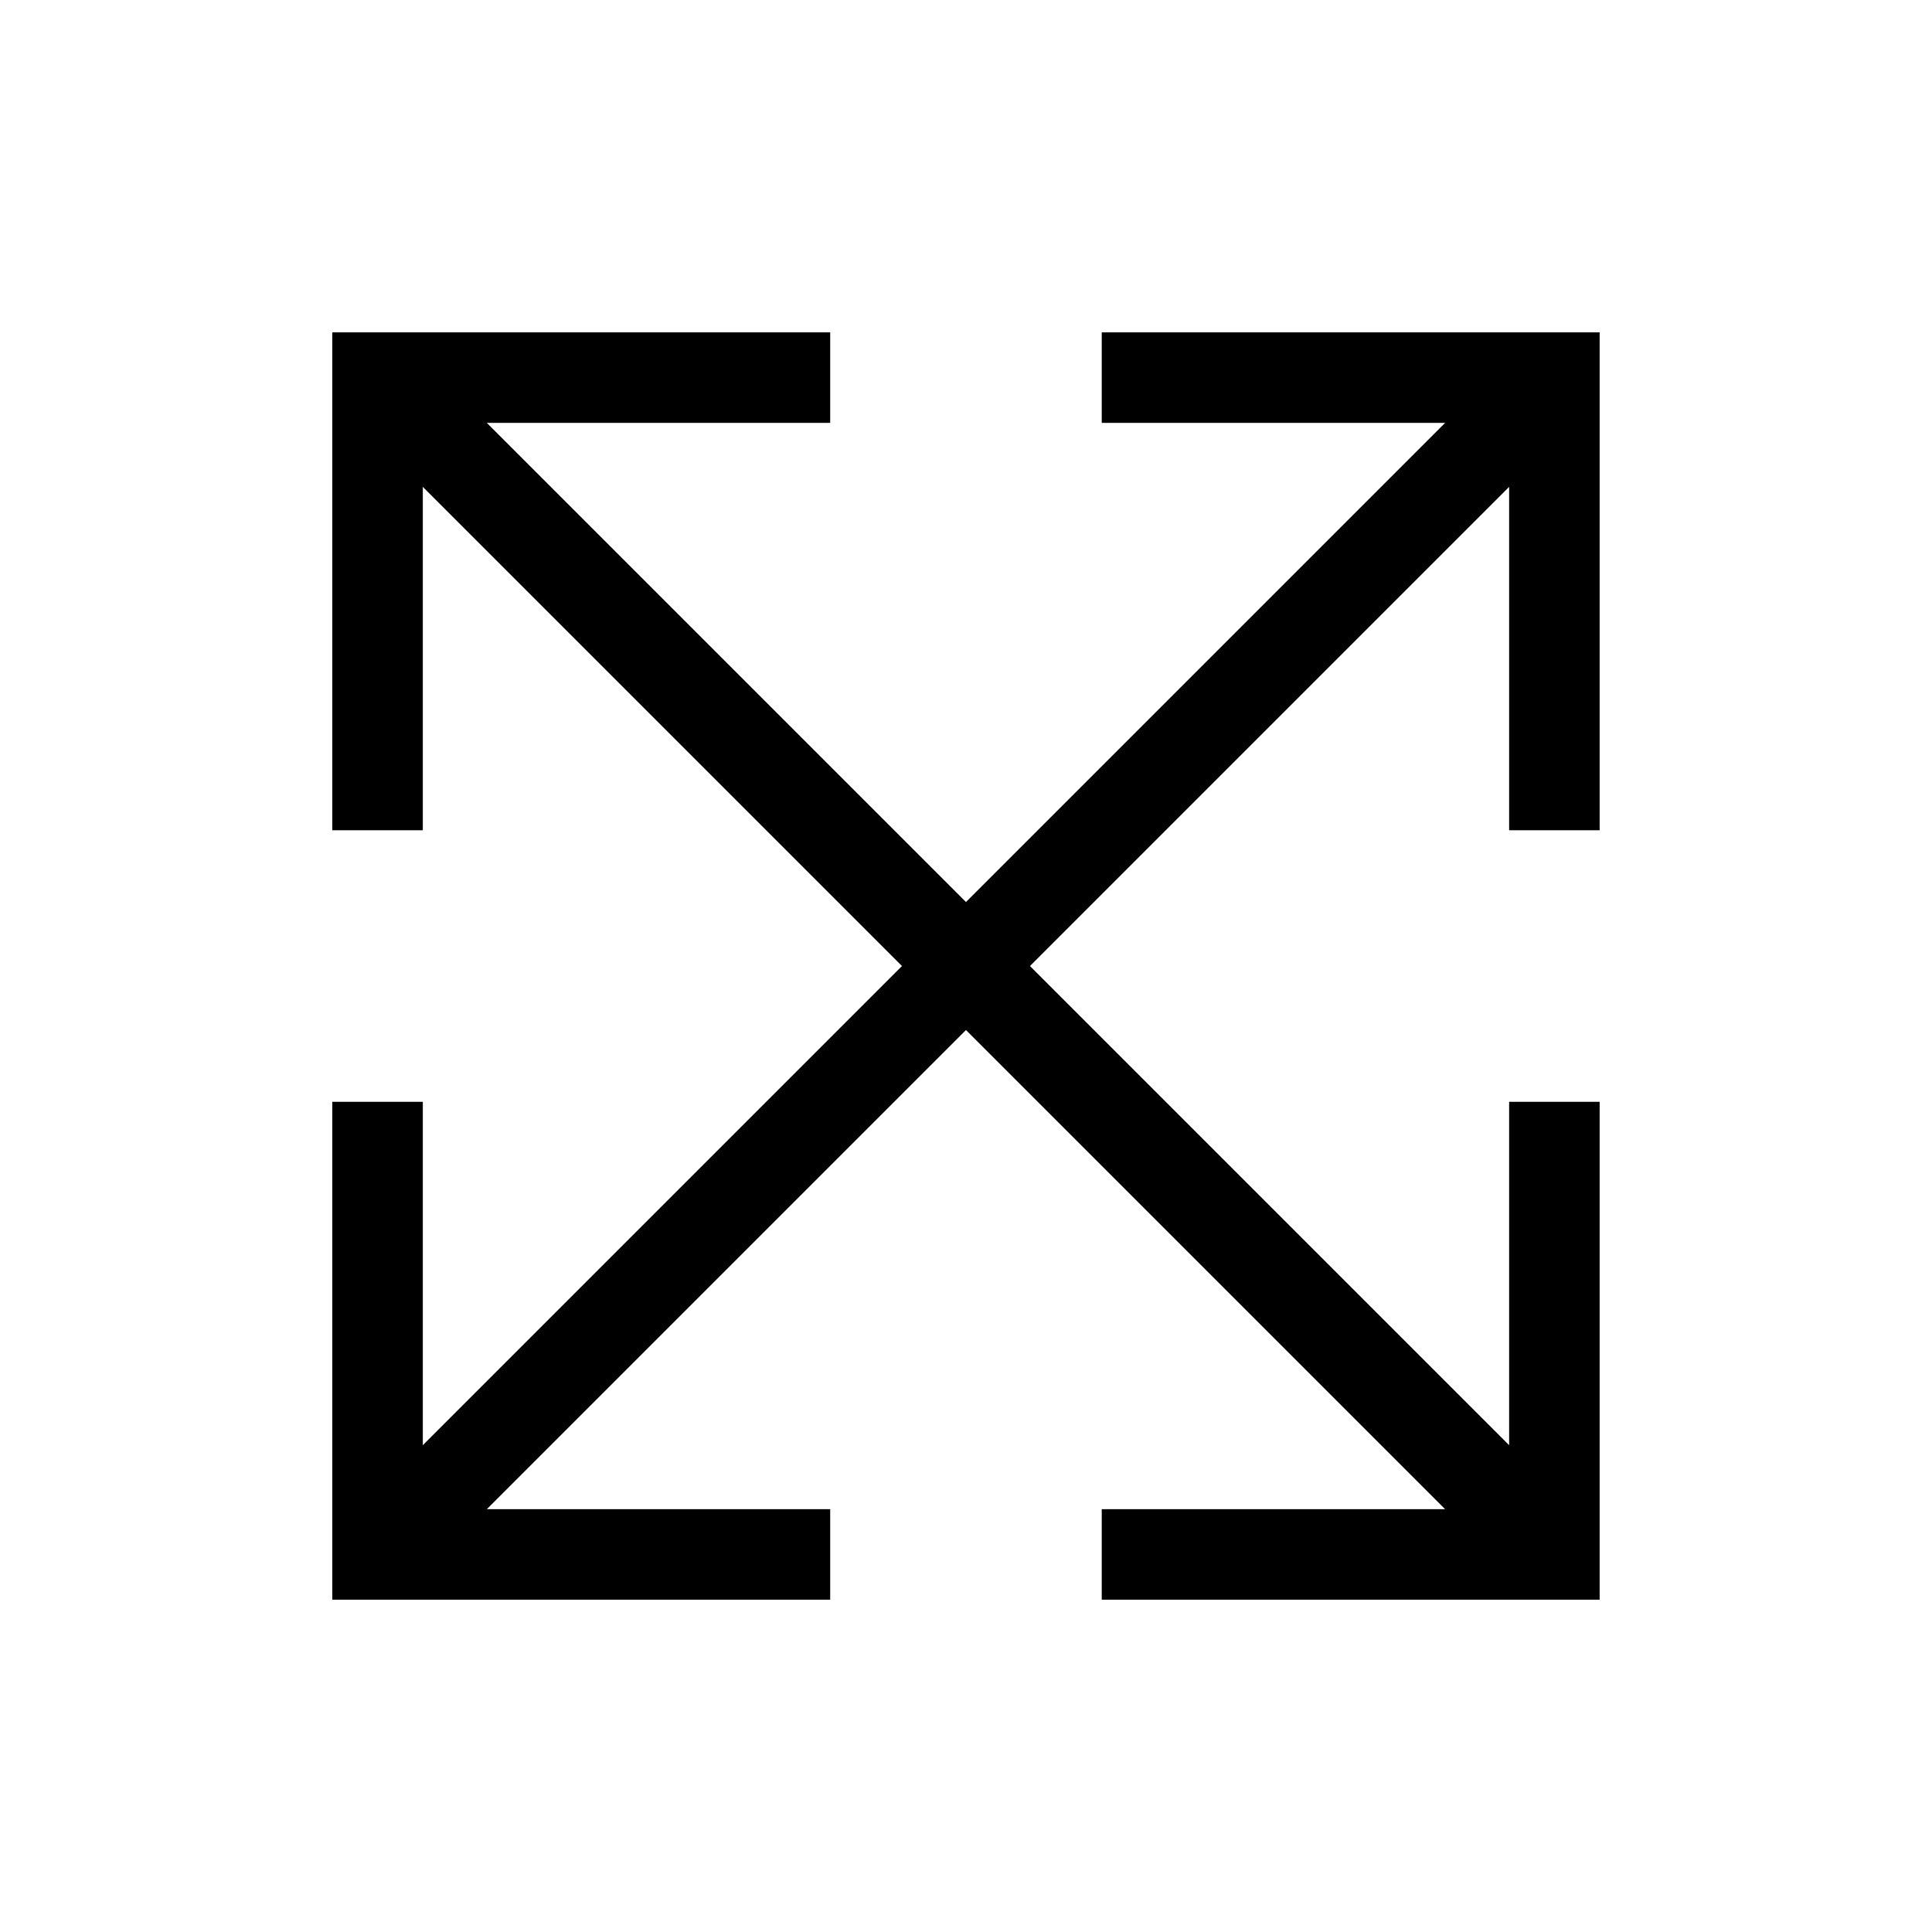 <?xml version="1.0" encoding="UTF-8"?>
<!-- Uploaded to: ICON Repo, www.svgrepo.com, Generator: ICON Repo Mixer Tools -->
<svg fill="#000000" width="800px" height="800px" version="1.1" viewBox="144 144 512 512" xmlns="http://www.w3.org/2000/svg">
 <path d="m364.01 543.95h-90.996l126.98-126.98 126.98 126.98h-91v23.988h131.95v-131.95h-23.988v91l-126.98-126.98 126.98-126.98v90.996h23.988v-131.95h-131.95v23.992h91l-126.98 126.98-126.98-126.98h90.996v-23.992h-131.95v131.95h23.992v-90.996l126.98 126.98-126.98 126.98v-91h-23.992v131.95h131.95z"/>
</svg>